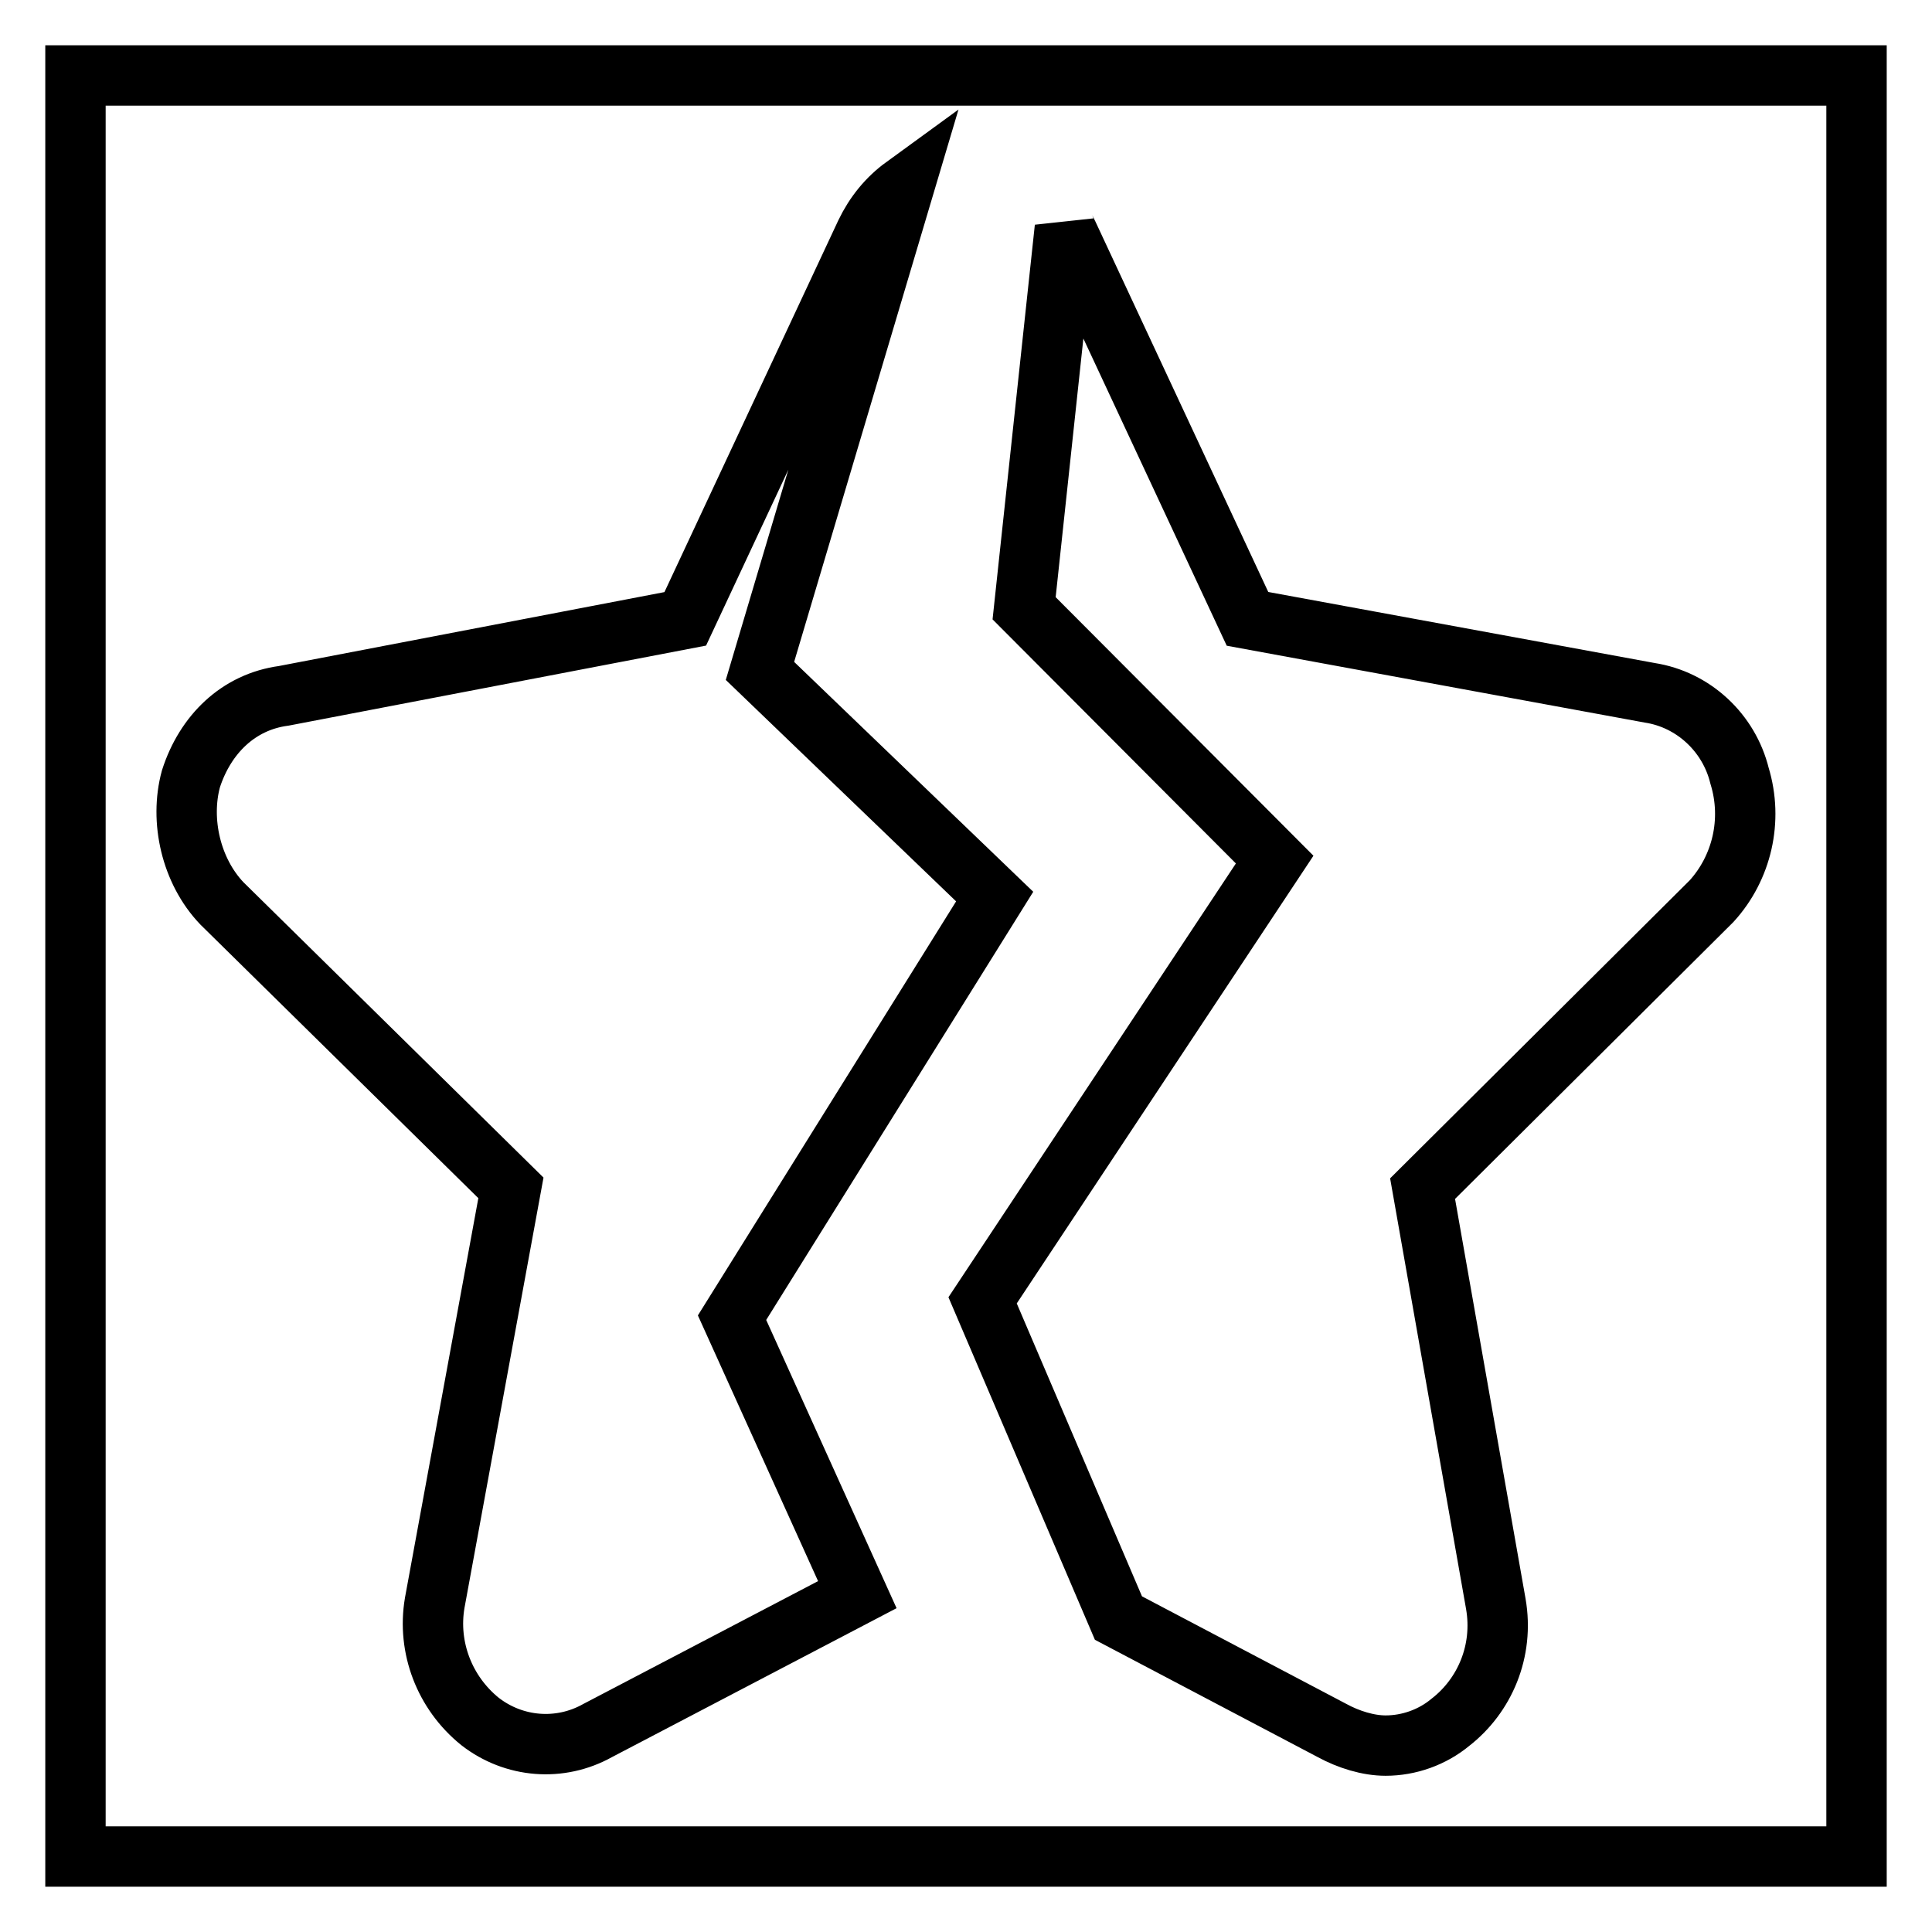 <?xml version="1.0" encoding="utf-8"?>
<!-- Svg Vector Icons : http://www.onlinewebfonts.com/icon -->
<!DOCTYPE svg PUBLIC "-//W3C//DTD SVG 1.1//EN" "http://www.w3.org/Graphics/SVG/1.1/DTD/svg11.dtd">
<svg version="1.1" xmlns="http://www.w3.org/2000/svg" xmlns:xlink="http://www.w3.org/1999/xlink" x="0px" y="0px" viewBox="0 0 256 256" enable-background="new 0 0 256 256" xml:space="preserve">
<g> <path stroke-width="8" fill-opacity="0" stroke="#000000"  d="M10,10h236v236H10V10z"/> <path stroke-width="8" fill-opacity="0" stroke="#000000"  d="M97,174.6l34.8-55.8l-31.1-29.9l19.1-64.2c-2.2,1.6-3.9,3.7-5.1,6.2L90.8,82L37.6,92.2 c-6,0.8-10.4,5.1-12.3,11c-1.5,5.5,0,12.2,4.1,16.5l38.3,37.7l-10.1,55c-1,5.9,1.3,11.9,6,15.7c4.5,3.5,10.6,4,15.6,1.2l34.4-18 L97,174.6L97,174.6z M230.5,102.8c-1.4-5.7-6.1-10.1-11.9-11L165.3,82l-23.8-51c-0.1-0.3-0.3-0.5-0.4-0.8l-5.4,50.4l33.2,33.3 l-38.7,58.4l18,42.1l28.3,14.9c2.2,1.2,4.8,2,7.1,2c3.1,0,6.2-1.1,8.6-3.1c4.5-3.5,7.1-9.4,6-15.7l-9.7-55l38.3-38.1 C230.8,115,232.3,108.7,230.5,102.8L230.5,102.8z"/></g>
</svg>